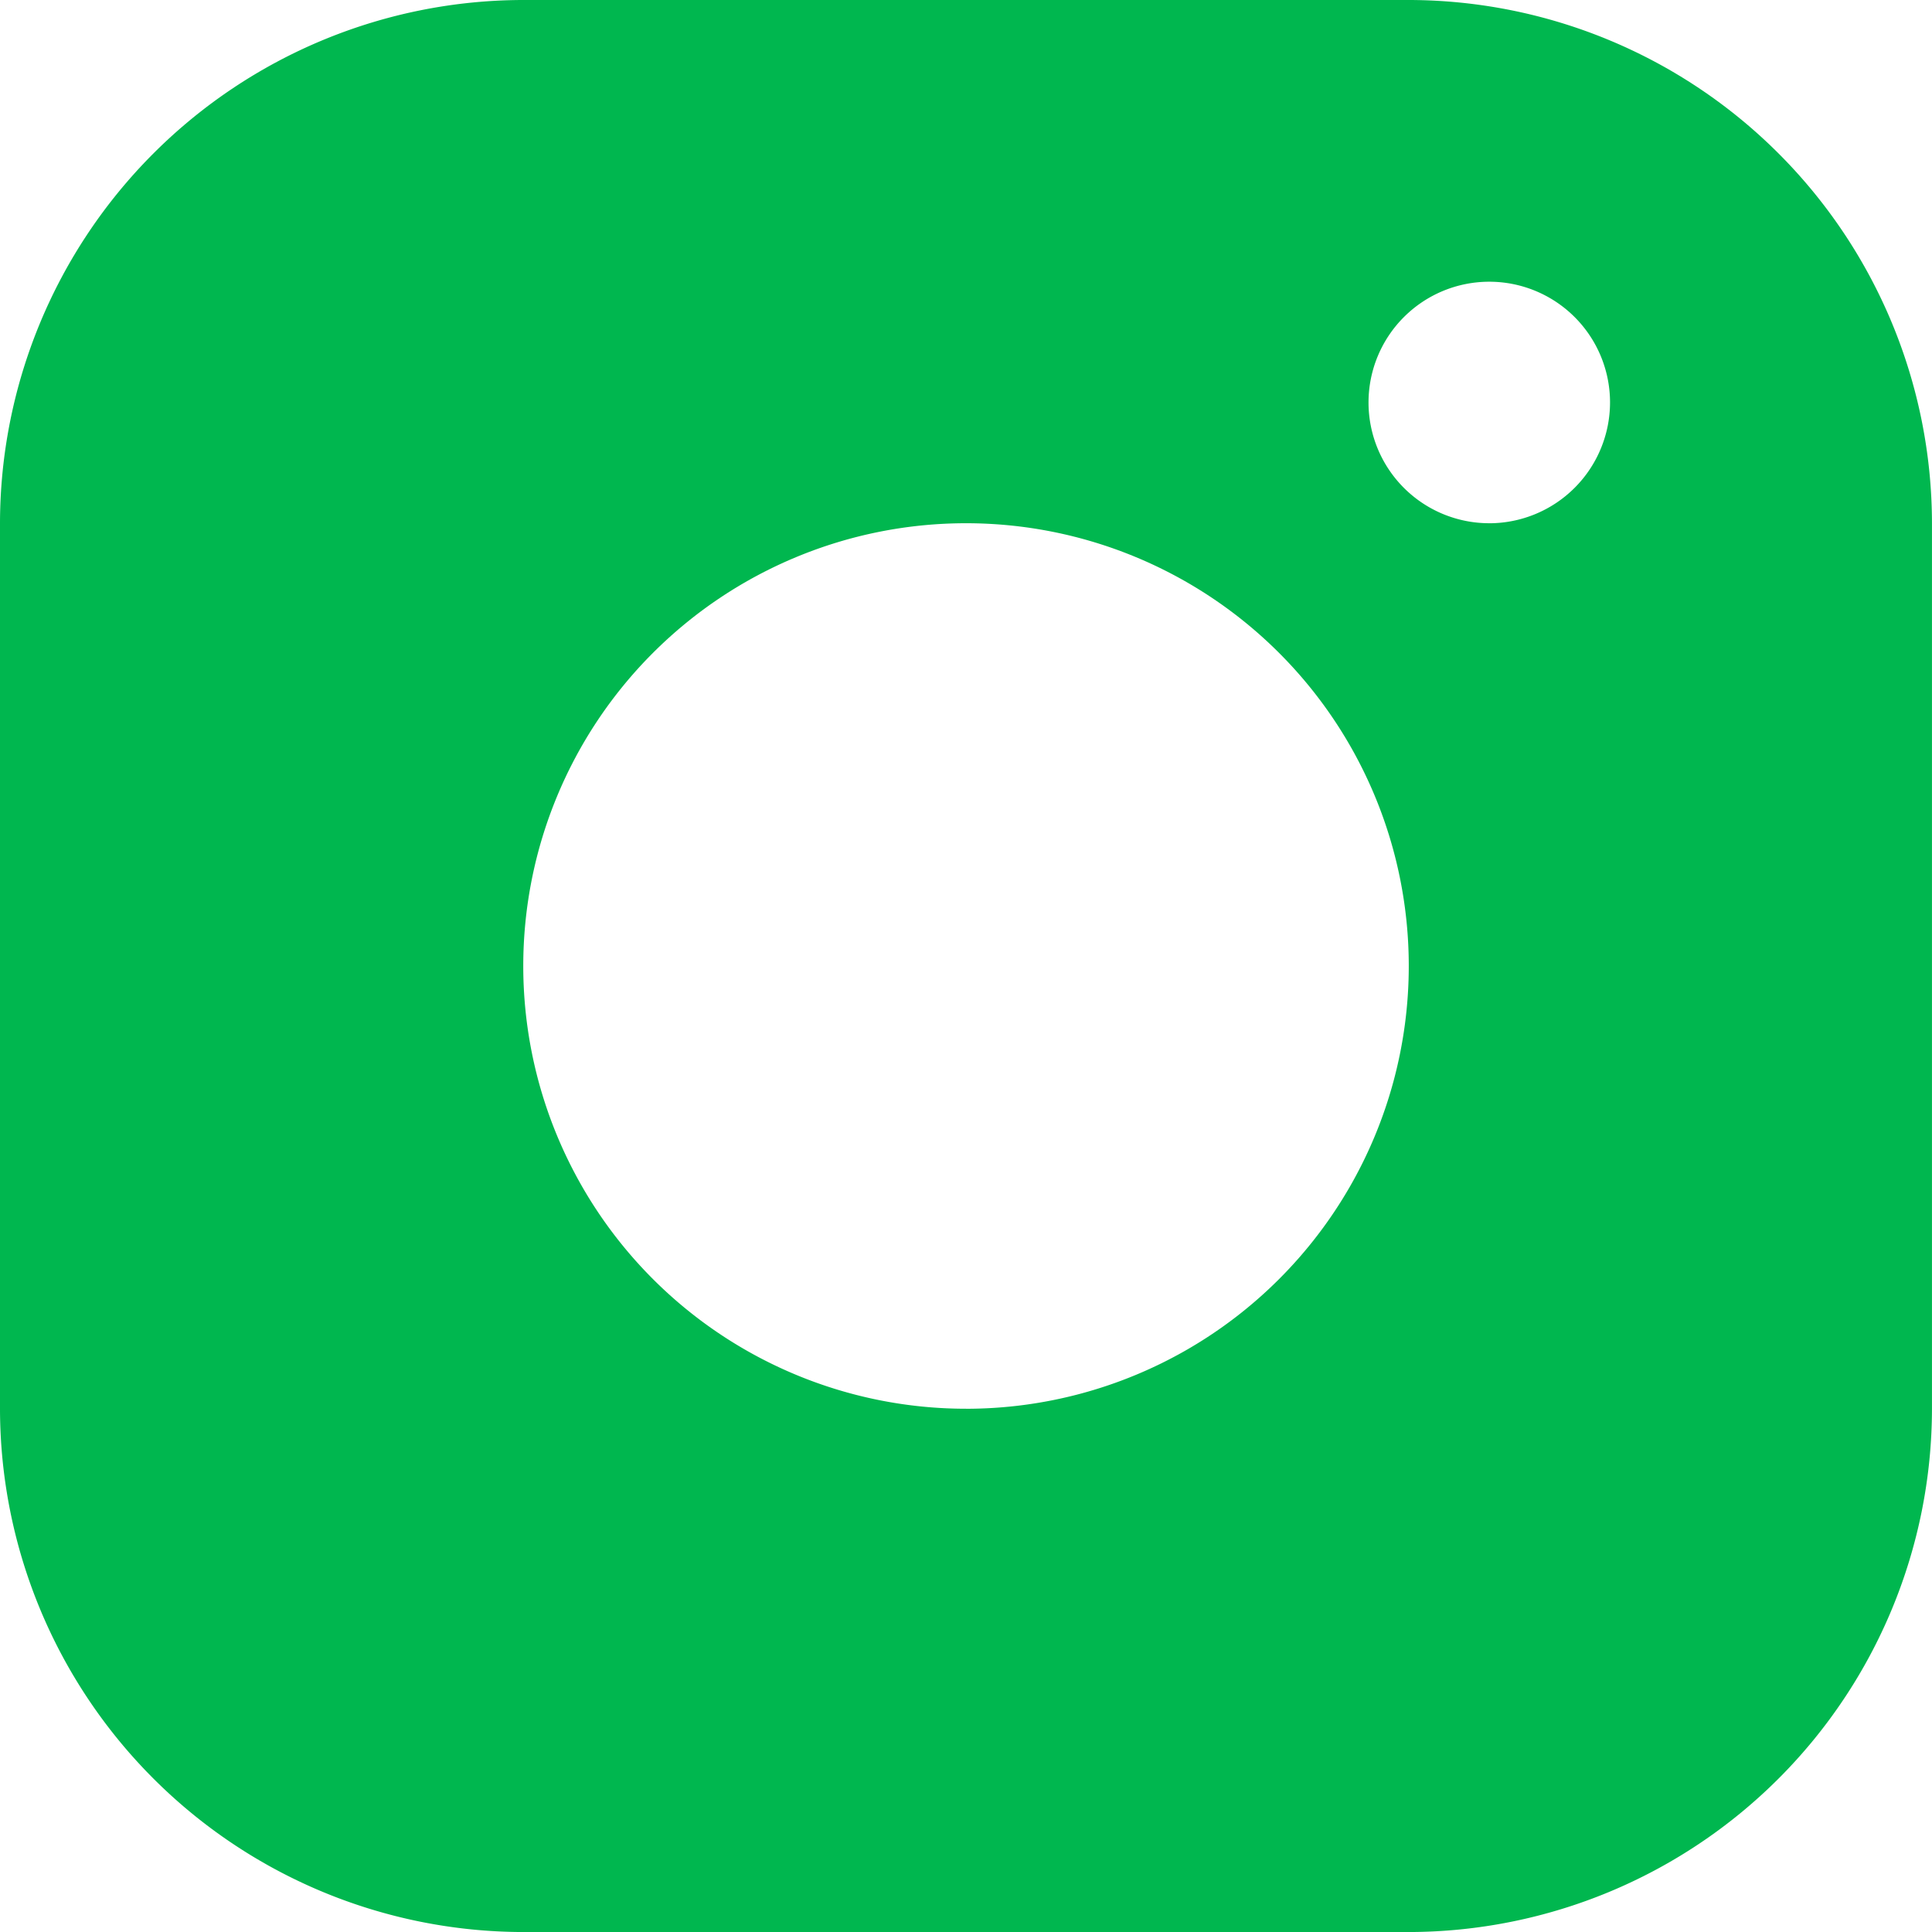 <svg xmlns="http://www.w3.org/2000/svg" width="63.901" height="63.901" viewBox="0 0 63.901 63.901">
  <path id="Tracé_248" data-name="Tracé 248" d="M550.595,535.066H521.307A17.327,17.327,0,0,0,504,552.373v29.288a17.327,17.327,0,0,0,17.307,17.307h29.288A17.326,17.326,0,0,0,567.9,581.661V552.373A17.327,17.327,0,0,0,550.595,535.066Zm-14.644,46.594a14.644,14.644,0,1,1,14.644-14.644A14.644,14.644,0,0,1,535.951,581.661Zm17.307-29.288a3.994,3.994,0,1,1,3.994-3.994A4,4,0,0,1,553.257,552.373Z" transform="translate(-504 -535.066)" fill="#00b74f"/>
</svg>
